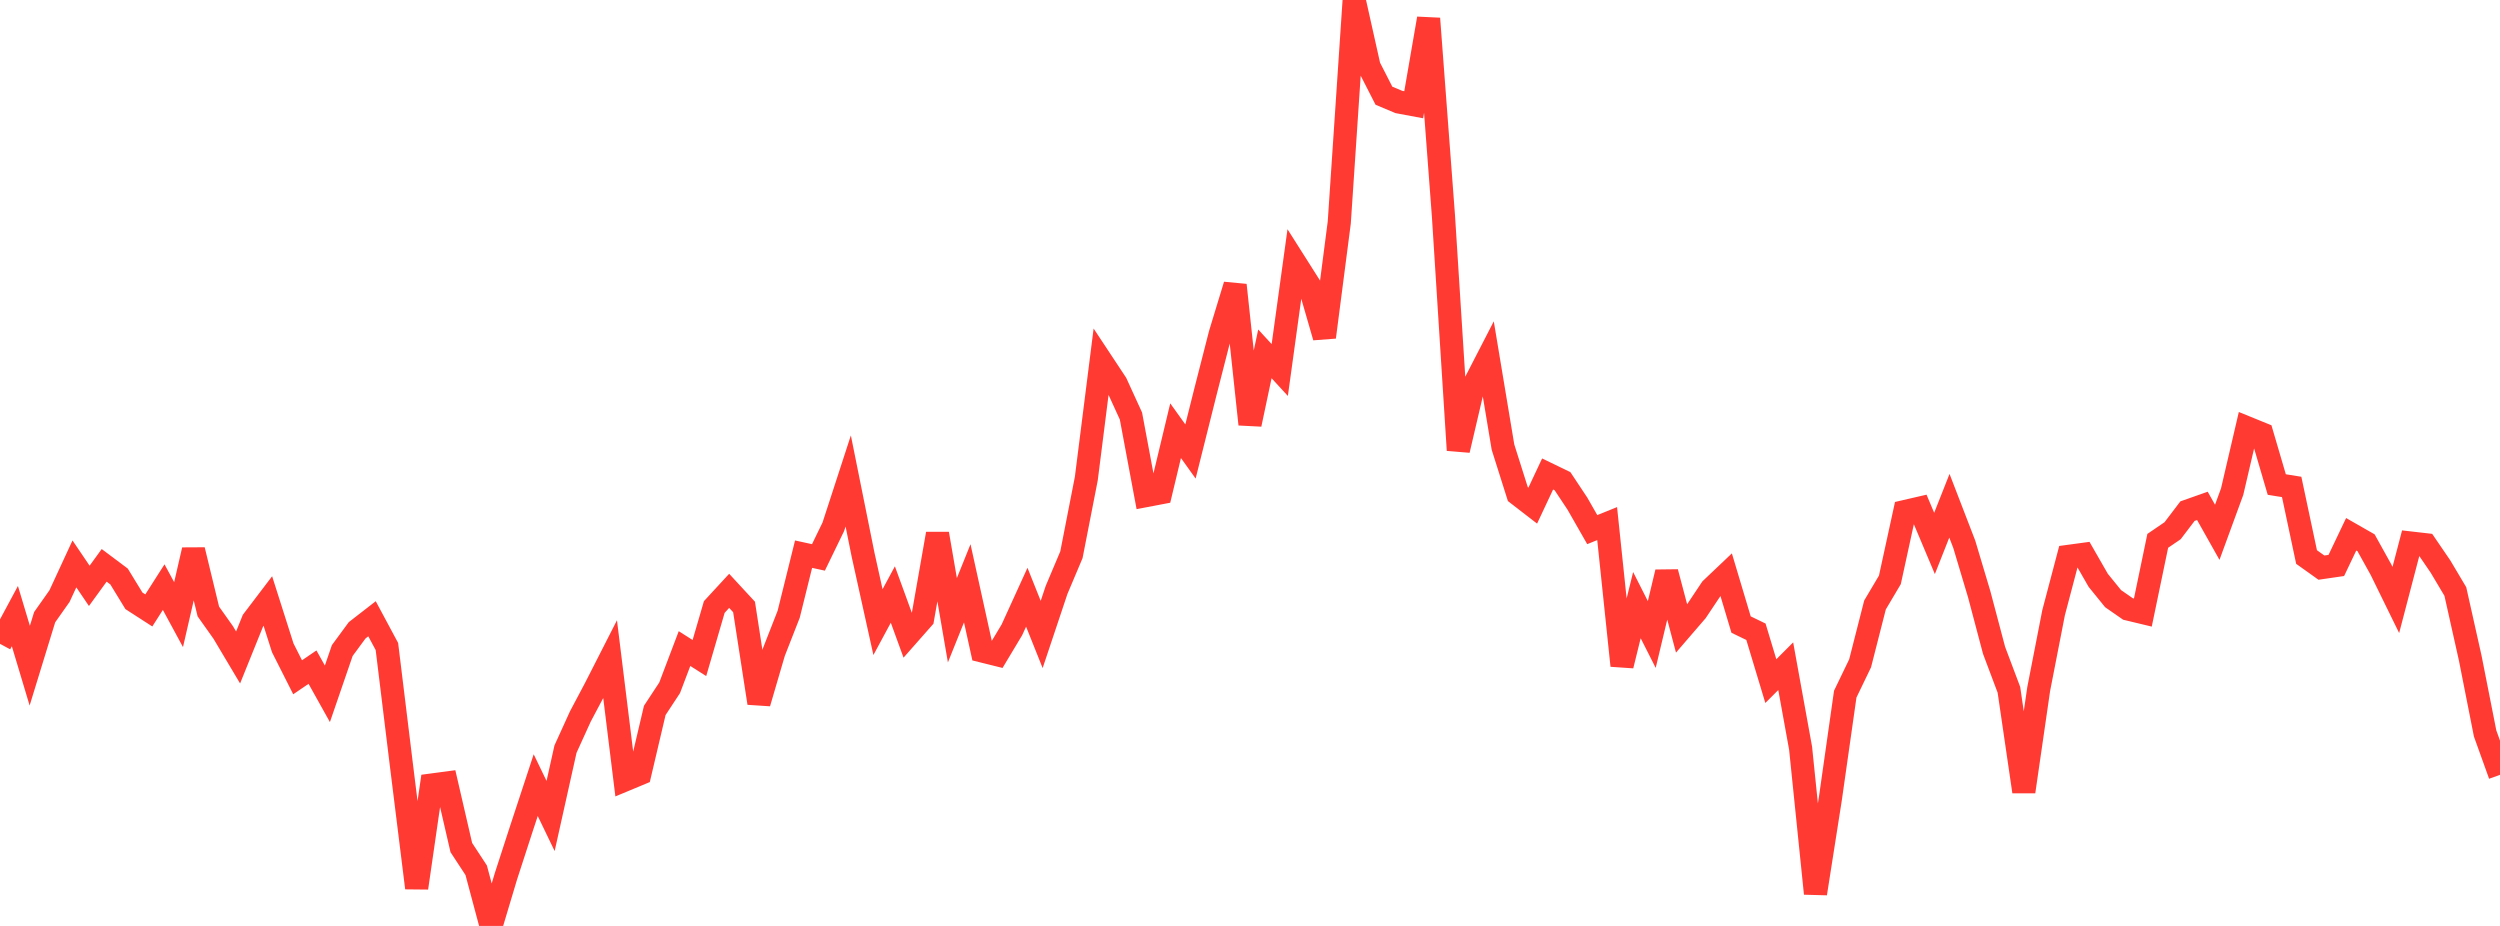<?xml version="1.0" standalone="no"?>
<!DOCTYPE svg PUBLIC "-//W3C//DTD SVG 1.1//EN" "http://www.w3.org/Graphics/SVG/1.1/DTD/svg11.dtd">

<svg width="135" height="50" viewBox="0 0 135 50" preserveAspectRatio="none" 
  xmlns="http://www.w3.org/2000/svg"
  xmlns:xlink="http://www.w3.org/1999/xlink">


<polyline points="0.0, 34.767 0.804, 33.27 1.607, 35.947 2.411, 33.328 3.214, 32.189 4.018, 30.451 4.821, 31.636 5.625, 30.529 6.429, 31.131 7.232, 32.444 8.036, 32.963 8.839, 31.705 9.643, 33.19 10.446, 29.699 11.25, 33.019 12.054, 34.153 12.857, 35.503 13.661, 33.511 14.464, 32.454 15.268, 34.982 16.071, 36.573 16.875, 36.025 17.679, 37.466 18.482, 35.13 19.286, 34.036 20.089, 33.413 20.893, 34.912 21.696, 41.473 22.5, 47.948 23.304, 42.393 24.107, 42.286 24.911, 45.768 25.714, 46.993 26.518, 50.0 27.321, 47.318 28.125, 44.841 28.929, 42.398 29.732, 44.064 30.536, 40.454 31.339, 38.689 32.143, 37.172 32.946, 35.597 33.75, 42.113 34.554, 41.778 35.357, 38.363 36.161, 37.14 36.964, 35.023 37.768, 35.534 38.571, 32.778 39.375, 31.906 40.179, 32.776 40.982, 37.965 41.786, 35.22 42.589, 33.169 43.393, 29.925 44.196, 30.1 45.0, 28.444 45.804, 25.972 46.607, 29.961 47.411, 33.595 48.214, 32.104 49.018, 34.311 49.821, 33.4 50.625, 28.824 51.429, 33.493 52.232, 31.498 53.036, 35.151 53.839, 35.351 54.643, 34.01 55.446, 32.25 56.25, 34.262 57.054, 31.858 57.857, 29.957 58.661, 25.842 59.464, 19.492 60.268, 20.709 61.071, 22.465 61.875, 26.762 62.679, 26.609 63.482, 23.258 64.286, 24.38 65.089, 21.174 65.893, 18.031 66.696, 15.395 67.5, 22.911 68.304, 19.108 69.107, 19.981 69.911, 14.155 70.714, 15.422 71.518, 18.205 72.321, 12.012 73.125, 0.0 73.929, 3.597 74.732, 5.168 75.536, 5.506 76.339, 5.656 77.143, 1.002 77.946, 11.658 78.75, 24.309 79.554, 20.872 80.357, 19.313 81.161, 24.143 81.964, 26.683 82.768, 27.304 83.571, 25.595 84.375, 25.984 85.179, 27.195 85.982, 28.6 86.786, 28.274 87.589, 35.942 88.393, 32.677 89.196, 34.264 90.0, 30.898 90.804, 33.935 91.607, 33.003 92.411, 31.798 93.214, 31.036 94.018, 33.726 94.821, 34.115 95.625, 36.78 96.429, 35.975 97.232, 40.401 98.036, 48.251 98.839, 43.132 99.643, 37.483 100.446, 35.819 101.25, 32.669 102.054, 31.312 102.857, 27.626 103.661, 27.44 104.464, 29.346 105.268, 27.311 106.071, 29.394 106.875, 32.083 107.679, 35.117 108.482, 37.25 109.286, 42.751 110.089, 37.211 110.893, 33.089 111.696, 30.045 112.5, 29.936 113.304, 31.337 114.107, 32.327 114.911, 32.885 115.714, 33.078 116.518, 29.206 117.321, 28.659 118.125, 27.601 118.929, 27.317 119.732, 28.744 120.536, 26.548 121.339, 23.103 122.143, 23.43 122.946, 26.165 123.75, 26.294 124.554, 30.079 125.357, 30.652 126.161, 30.535 126.964, 28.851 127.768, 29.311 128.571, 30.758 129.375, 32.398 130.179, 29.324 130.982, 29.416 131.786, 30.592 132.589, 31.943 133.393, 35.539 134.196, 39.605 135.0, 41.841" fill="none" stroke="#ff3a33" stroke-width="1.25"/>

</svg>